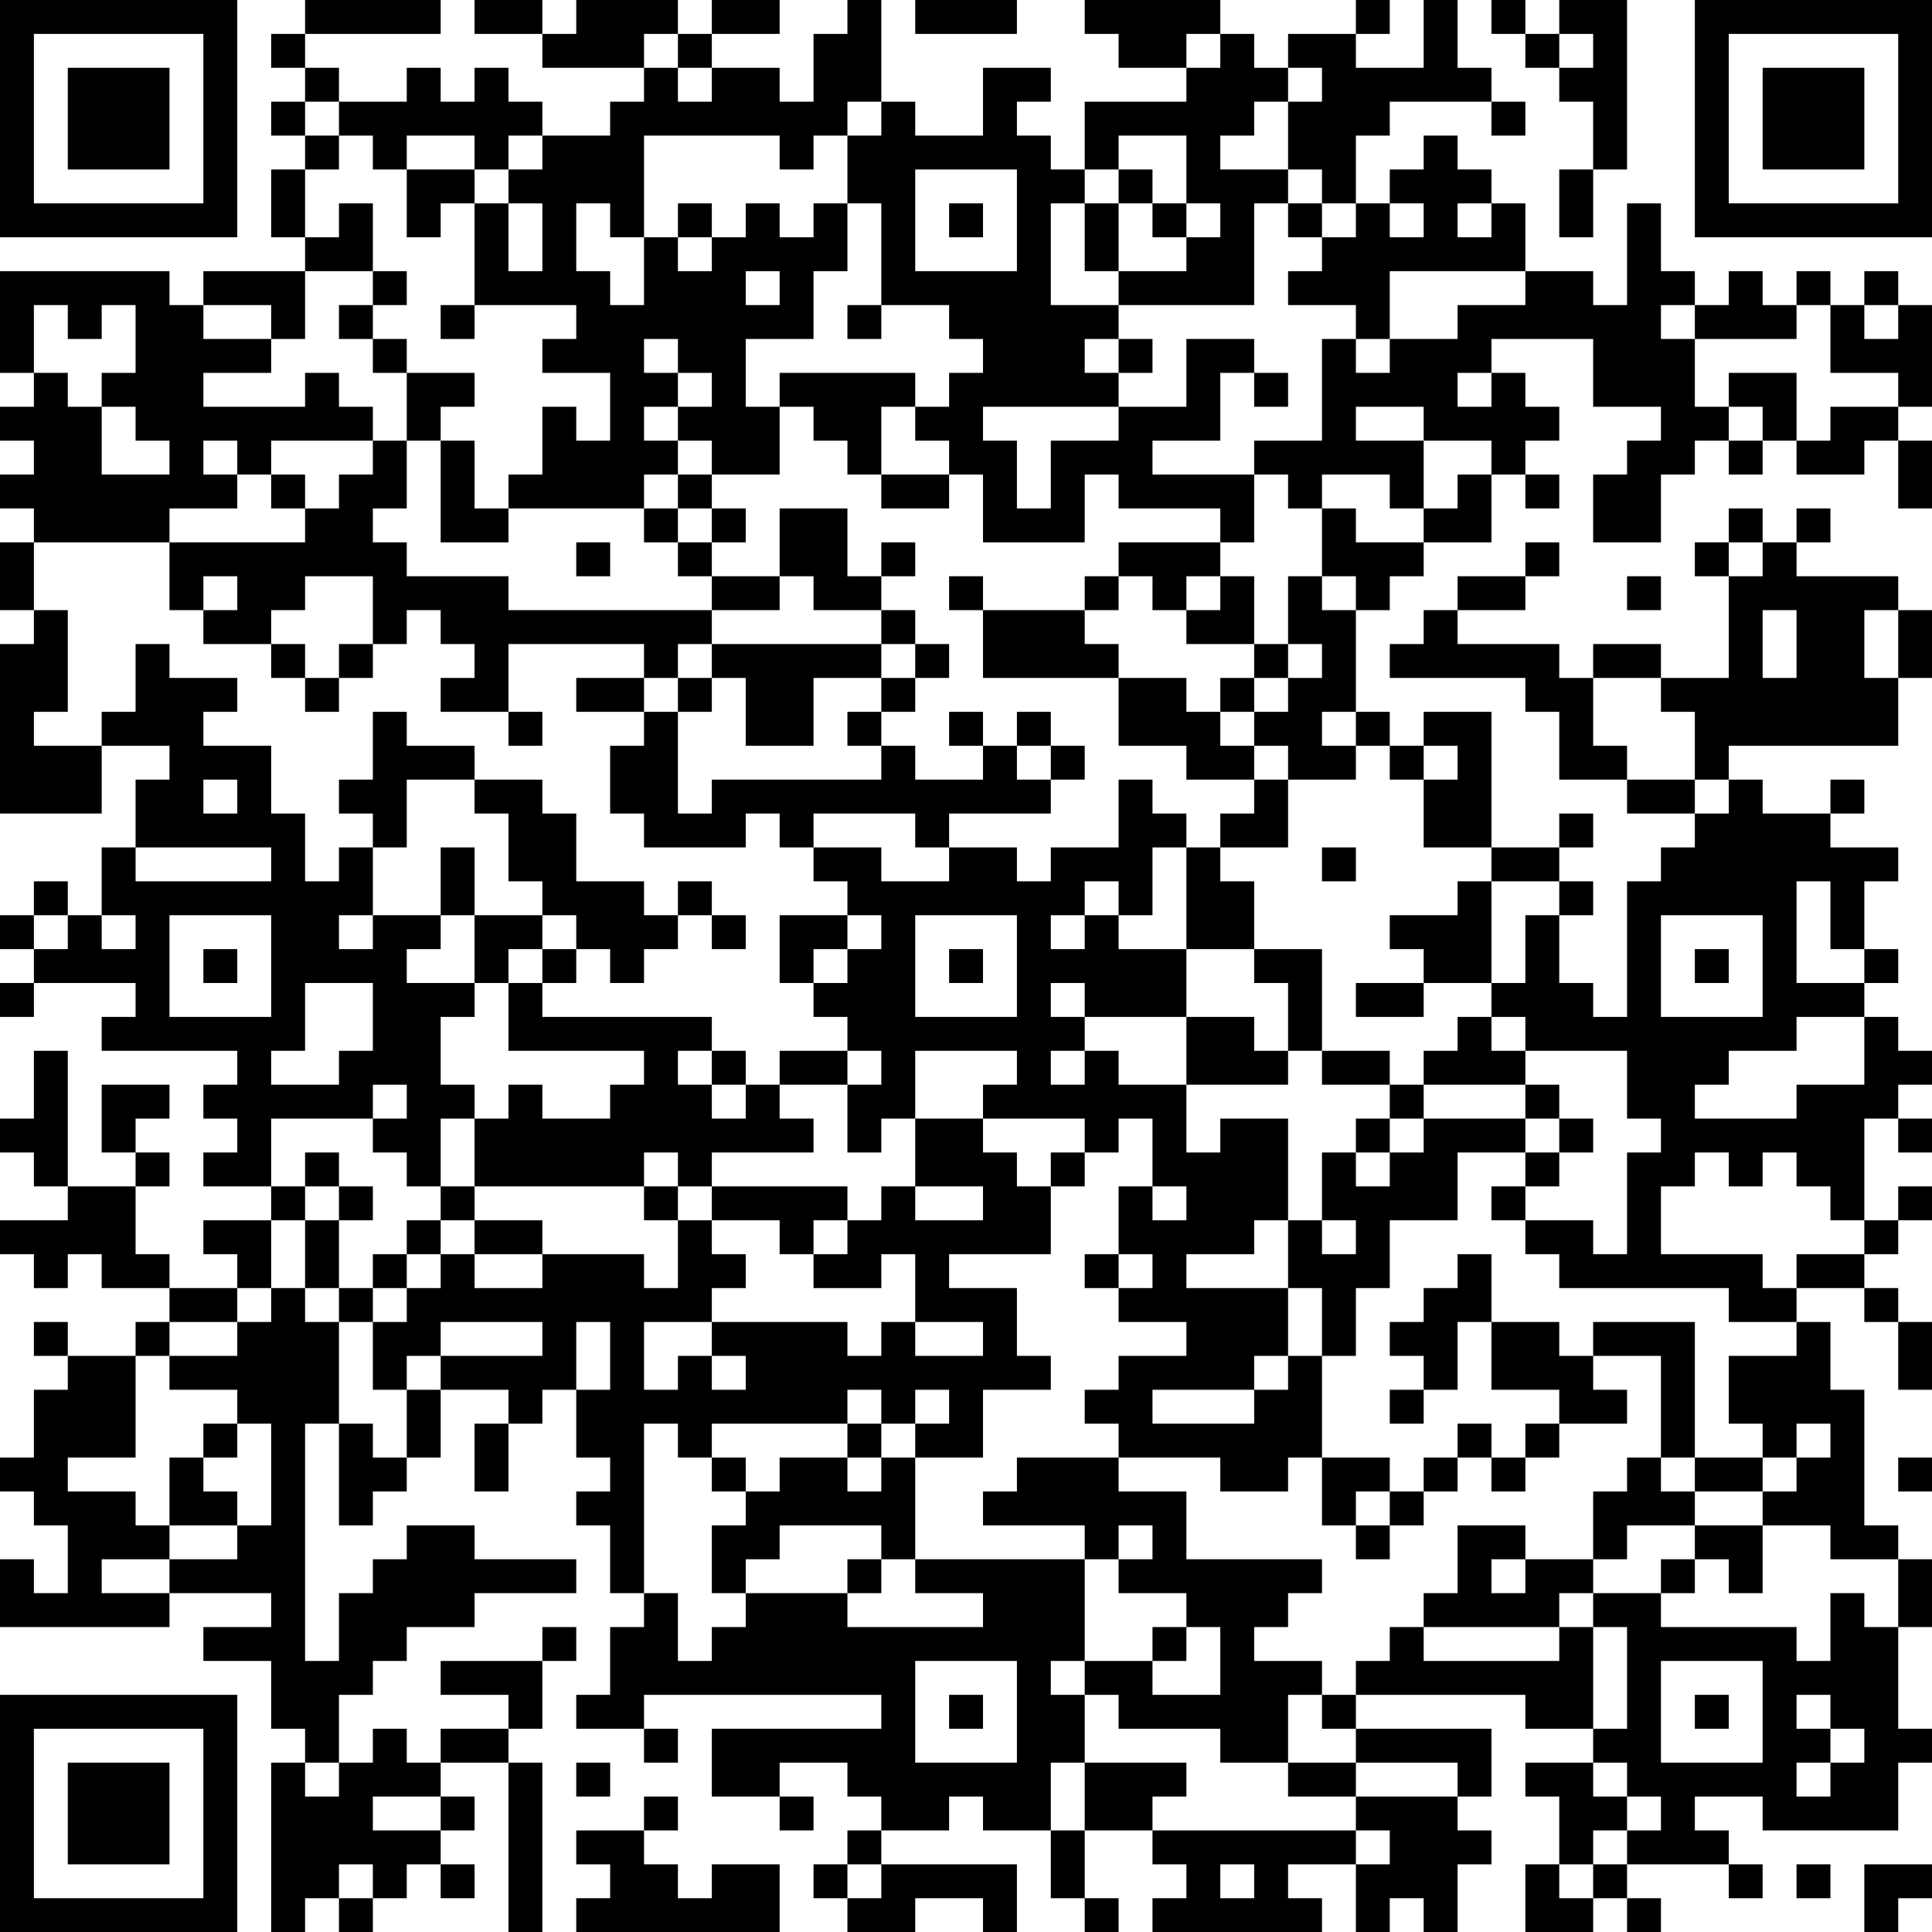 <?xml version="1.0" encoding="UTF-8"?>
<svg xmlns="http://www.w3.org/2000/svg" version="1.1" width="200" height="200" viewBox="0 0 200 200"><rect x="0" y="0" width="200" height="200" fill="#ffffff"/><g transform="scale(3.509)"><g transform="translate(0,0)"><path fill-rule="evenodd" d="M9 0L9 1L8 1L8 2L9 2L9 3L8 3L8 4L9 4L9 5L8 5L8 7L9 7L9 8L6 8L6 9L5 9L5 8L0 8L0 11L1 11L1 12L0 12L0 13L1 13L1 14L0 14L0 15L1 15L1 16L0 16L0 18L1 18L1 19L0 19L0 24L3 24L3 22L5 22L5 23L4 23L4 25L3 25L3 27L2 27L2 26L1 26L1 27L0 27L0 28L1 28L1 29L0 29L0 30L1 30L1 29L4 29L4 30L3 30L3 31L7 31L7 32L6 32L6 33L7 33L7 34L6 34L6 35L8 35L8 36L6 36L6 37L7 37L7 38L5 38L5 37L4 37L4 35L5 35L5 34L4 34L4 33L5 33L5 32L3 32L3 34L4 34L4 35L2 35L2 31L1 31L1 33L0 33L0 34L1 34L1 35L2 35L2 36L0 36L0 37L1 37L1 38L2 38L2 37L3 37L3 38L5 38L5 39L4 39L4 40L2 40L2 39L1 39L1 40L2 40L2 41L1 41L1 43L0 43L0 44L1 44L1 45L2 45L2 47L1 47L1 46L0 46L0 48L5 48L5 47L8 47L8 48L6 48L6 49L8 49L8 51L9 51L9 52L8 52L8 57L9 57L9 56L10 56L10 57L11 57L11 56L12 56L12 55L13 55L13 56L14 56L14 55L13 55L13 54L14 54L14 53L13 53L13 52L15 52L15 57L16 57L16 52L15 52L15 51L16 51L16 49L17 49L17 48L16 48L16 49L13 49L13 50L15 50L15 51L13 51L13 52L12 52L12 51L11 51L11 52L10 52L10 50L11 50L11 49L12 49L12 48L14 48L14 47L17 47L17 46L14 46L14 45L12 45L12 46L11 46L11 47L10 47L10 49L9 49L9 42L10 42L10 45L11 45L11 44L12 44L12 43L13 43L13 41L15 41L15 42L14 42L14 44L15 44L15 42L16 42L16 41L17 41L17 43L18 43L18 44L17 44L17 45L18 45L18 47L19 47L19 48L18 48L18 50L17 50L17 51L19 51L19 52L20 52L20 51L19 51L19 50L26 50L26 51L21 51L21 53L23 53L23 54L24 54L24 53L23 53L23 52L25 52L25 53L26 53L26 54L25 54L25 55L24 55L24 56L25 56L25 57L27 57L27 56L29 56L29 57L30 57L30 55L26 55L26 54L28 54L28 53L29 53L29 54L31 54L31 56L32 56L32 57L33 57L33 56L32 56L32 54L34 54L34 55L35 55L35 56L34 56L34 57L39 57L39 56L38 56L38 55L40 55L40 57L41 57L41 56L42 56L42 57L43 57L43 55L44 55L44 54L43 54L43 53L44 53L44 51L40 51L40 50L45 50L45 51L47 51L47 52L45 52L45 53L46 53L46 55L45 55L45 57L47 57L47 56L48 56L48 57L49 57L49 56L48 56L48 55L51 55L51 56L52 56L52 55L51 55L51 54L50 54L50 53L52 53L52 54L56 54L56 52L57 52L57 51L56 51L56 48L57 48L57 46L56 46L56 45L55 45L55 41L54 41L54 39L53 39L53 38L55 38L55 39L56 39L56 41L57 41L57 39L56 39L56 38L55 38L55 37L56 37L56 36L57 36L57 35L56 35L56 36L55 36L55 33L56 33L56 34L57 34L57 33L56 33L56 32L57 32L57 31L56 31L56 30L55 30L55 29L56 29L56 28L55 28L55 26L56 26L56 25L54 25L54 24L55 24L55 23L54 23L54 24L52 24L52 23L51 23L51 22L56 22L56 20L57 20L57 18L56 18L56 17L53 17L53 16L54 16L54 15L53 15L53 16L52 16L52 15L51 15L51 16L50 16L50 17L51 17L51 20L49 20L49 19L47 19L47 20L46 20L46 19L43 19L43 18L45 18L45 17L46 17L46 16L45 16L45 17L43 17L43 18L42 18L42 19L41 19L41 20L45 20L45 21L46 21L46 23L48 23L48 24L50 24L50 25L49 25L49 26L48 26L48 30L47 30L47 29L46 29L46 27L47 27L47 26L46 26L46 25L47 25L47 24L46 24L46 25L44 25L44 21L42 21L42 22L41 22L41 21L40 21L40 18L41 18L41 17L42 17L42 16L44 16L44 14L45 14L45 15L46 15L46 14L45 14L45 13L46 13L46 12L45 12L45 11L44 11L44 10L47 10L47 12L49 12L49 13L48 13L48 14L47 14L47 16L49 16L49 14L50 14L50 13L51 13L51 14L52 14L52 13L53 13L53 14L55 14L55 13L56 13L56 15L57 15L57 13L56 13L56 12L57 12L57 9L56 9L56 8L55 8L55 9L54 9L54 8L53 8L53 9L52 9L52 8L51 8L51 9L50 9L50 8L49 8L49 6L48 6L48 9L47 9L47 8L45 8L45 6L44 6L44 5L43 5L43 4L42 4L42 5L41 5L41 6L40 6L40 4L41 4L41 3L44 3L44 4L45 4L45 3L44 3L44 2L43 2L43 0L42 0L42 2L40 2L40 1L41 1L41 0L40 0L40 1L38 1L38 2L37 2L37 1L36 1L36 0L32 0L32 1L33 1L33 2L35 2L35 3L32 3L32 5L31 5L31 4L30 4L30 3L31 3L31 2L29 2L29 4L27 4L27 3L26 3L26 0L25 0L25 1L24 1L24 3L23 3L23 2L21 2L21 1L23 1L23 0L21 0L21 1L20 1L20 0L17 0L17 1L16 1L16 0L14 0L14 1L16 1L16 2L19 2L19 3L18 3L18 4L16 4L16 3L15 3L15 2L14 2L14 3L13 3L13 2L12 2L12 3L10 3L10 2L9 2L9 1L13 1L13 0ZM27 0L27 1L30 1L30 0ZM44 0L44 1L45 1L45 2L46 2L46 3L47 3L47 5L46 5L46 7L47 7L47 5L48 5L48 0L46 0L46 1L45 1L45 0ZM19 1L19 2L20 2L20 3L21 3L21 2L20 2L20 1ZM35 1L35 2L36 2L36 1ZM46 1L46 2L47 2L47 1ZM38 2L38 3L37 3L37 4L36 4L36 5L38 5L38 6L37 6L37 9L33 9L33 8L35 8L35 7L36 7L36 6L35 6L35 4L33 4L33 5L32 5L32 6L31 6L31 9L33 9L33 10L32 10L32 11L33 11L33 12L29 12L29 13L30 13L30 15L31 15L31 13L33 13L33 12L35 12L35 10L37 10L37 11L36 11L36 13L34 13L34 14L37 14L37 16L36 16L36 15L33 15L33 14L32 14L32 16L29 16L29 14L28 14L28 13L27 13L27 12L28 12L28 11L29 11L29 10L28 10L28 9L26 9L26 6L25 6L25 4L26 4L26 3L25 3L25 4L24 4L24 5L23 5L23 4L19 4L19 7L18 7L18 6L17 6L17 8L18 8L18 9L19 9L19 7L20 7L20 8L21 8L21 7L22 7L22 6L23 6L23 7L24 7L24 6L25 6L25 8L24 8L24 10L22 10L22 12L23 12L23 14L21 14L21 13L20 13L20 12L21 12L21 11L20 11L20 10L19 10L19 11L20 11L20 12L19 12L19 13L20 13L20 14L19 14L19 15L15 15L15 14L16 14L16 12L17 12L17 13L18 13L18 11L16 11L16 10L17 10L17 9L14 9L14 6L15 6L15 8L16 8L16 6L15 6L15 5L16 5L16 4L15 4L15 5L14 5L14 4L12 4L12 5L11 5L11 4L10 4L10 3L9 3L9 4L10 4L10 5L9 5L9 7L10 7L10 6L11 6L11 8L9 8L9 10L8 10L8 9L6 9L6 10L8 10L8 11L6 11L6 12L9 12L9 11L10 11L10 12L11 12L11 13L8 13L8 14L7 14L7 13L6 13L6 14L7 14L7 15L5 15L5 16L1 16L1 18L2 18L2 21L1 21L1 22L3 22L3 21L4 21L4 19L5 19L5 20L7 20L7 21L6 21L6 22L8 22L8 24L9 24L9 26L10 26L10 25L11 25L11 27L10 27L10 28L11 28L11 27L13 27L13 28L12 28L12 29L14 29L14 30L13 30L13 32L14 32L14 33L13 33L13 35L12 35L12 34L11 34L11 33L12 33L12 32L11 32L11 33L8 33L8 35L9 35L9 36L8 36L8 38L7 38L7 39L5 39L5 40L4 40L4 43L2 43L2 44L4 44L4 45L5 45L5 46L3 46L3 47L5 47L5 46L7 46L7 45L8 45L8 42L7 42L7 41L5 41L5 40L7 40L7 39L8 39L8 38L9 38L9 39L10 39L10 42L11 42L11 43L12 43L12 41L13 41L13 40L16 40L16 39L13 39L13 40L12 40L12 41L11 41L11 39L12 39L12 38L13 38L13 37L14 37L14 38L16 38L16 37L19 37L19 38L20 38L20 36L21 36L21 37L22 37L22 38L21 38L21 39L19 39L19 41L20 41L20 40L21 40L21 41L22 41L22 40L21 40L21 39L25 39L25 40L26 40L26 39L27 39L27 40L29 40L29 39L27 39L27 37L26 37L26 38L24 38L24 37L25 37L25 36L26 36L26 35L27 35L27 36L29 36L29 35L27 35L27 33L29 33L29 34L30 34L30 35L31 35L31 37L28 37L28 38L30 38L30 40L31 40L31 41L29 41L29 43L27 43L27 42L28 42L28 41L27 41L27 42L26 42L26 41L25 41L25 42L21 42L21 43L20 43L20 42L19 42L19 47L20 47L20 49L21 49L21 48L22 48L22 47L25 47L25 48L29 48L29 47L27 47L27 46L32 46L32 49L31 49L31 50L32 50L32 52L31 52L31 54L32 54L32 52L35 52L35 53L34 53L34 54L40 54L40 55L41 55L41 54L40 54L40 53L43 53L43 52L40 52L40 51L39 51L39 50L40 50L40 49L41 49L41 48L42 48L42 49L46 49L46 48L47 48L47 51L48 51L48 48L47 48L47 47L49 47L49 48L53 48L53 49L54 49L54 47L55 47L55 48L56 48L56 46L54 46L54 45L52 45L52 44L53 44L53 43L54 43L54 42L53 42L53 43L52 43L52 42L51 42L51 40L53 40L53 39L51 39L51 38L46 38L46 37L45 37L45 36L47 36L47 37L48 37L48 34L49 34L49 33L48 33L48 31L45 31L45 30L44 30L44 29L45 29L45 27L46 27L46 26L44 26L44 25L42 25L42 23L43 23L43 22L42 22L42 23L41 23L41 22L40 22L40 21L39 21L39 22L40 22L40 23L38 23L38 22L37 22L37 21L38 21L38 20L39 20L39 19L38 19L38 17L39 17L39 18L40 18L40 17L39 17L39 15L40 15L40 16L42 16L42 15L43 15L43 14L44 14L44 13L42 13L42 12L40 12L40 13L42 13L42 15L41 15L41 14L39 14L39 15L38 15L38 14L37 14L37 13L39 13L39 10L40 10L40 11L41 11L41 10L43 10L43 9L45 9L45 8L41 8L41 10L40 10L40 9L38 9L38 8L39 8L39 7L40 7L40 6L39 6L39 5L38 5L38 3L39 3L39 2ZM12 5L12 7L13 7L13 6L14 6L14 5ZM27 5L27 8L30 8L30 5ZM33 5L33 6L32 6L32 8L33 8L33 6L34 6L34 7L35 7L35 6L34 6L34 5ZM20 6L20 7L21 7L21 6ZM28 6L28 7L29 7L29 6ZM38 6L38 7L39 7L39 6ZM41 6L41 7L42 7L42 6ZM43 6L43 7L44 7L44 6ZM11 8L11 9L10 9L10 10L11 10L11 11L12 11L12 13L11 13L11 14L10 14L10 15L9 15L9 14L8 14L8 15L9 15L9 16L5 16L5 18L6 18L6 19L8 19L8 20L9 20L9 21L10 21L10 20L11 20L11 19L12 19L12 18L13 18L13 19L14 19L14 20L13 20L13 21L15 21L15 22L16 22L16 21L15 21L15 19L19 19L19 20L17 20L17 21L19 21L19 22L18 22L18 24L19 24L19 25L22 25L22 24L23 24L23 25L24 25L24 26L25 26L25 27L23 27L23 29L24 29L24 30L25 30L25 31L23 31L23 32L22 32L22 31L21 31L21 30L16 30L16 29L17 29L17 28L18 28L18 29L19 29L19 28L20 28L20 27L21 27L21 28L22 28L22 27L21 27L21 26L20 26L20 27L19 27L19 26L17 26L17 24L16 24L16 23L14 23L14 22L12 22L12 21L11 21L11 23L10 23L10 24L11 24L11 25L12 25L12 23L14 23L14 24L15 24L15 26L16 26L16 27L14 27L14 25L13 25L13 27L14 27L14 29L15 29L15 31L19 31L19 32L18 32L18 33L16 33L16 32L15 32L15 33L14 33L14 35L13 35L13 36L12 36L12 37L11 37L11 38L10 38L10 36L11 36L11 35L10 35L10 34L9 34L9 35L10 35L10 36L9 36L9 38L10 38L10 39L11 39L11 38L12 38L12 37L13 37L13 36L14 36L14 37L16 37L16 36L14 36L14 35L19 35L19 36L20 36L20 35L21 35L21 36L23 36L23 37L24 37L24 36L25 36L25 35L21 35L21 34L24 34L24 33L23 33L23 32L25 32L25 34L26 34L26 33L27 33L27 31L30 31L30 32L29 32L29 33L32 33L32 34L31 34L31 35L32 35L32 34L33 34L33 33L34 33L34 35L33 35L33 37L32 37L32 38L33 38L33 39L35 39L35 40L33 40L33 41L32 41L32 42L33 42L33 43L30 43L30 44L29 44L29 45L32 45L32 46L33 46L33 47L35 47L35 48L34 48L34 49L32 49L32 50L33 50L33 51L36 51L36 52L38 52L38 53L40 53L40 52L38 52L38 50L39 50L39 49L37 49L37 48L38 48L38 47L39 47L39 46L35 46L35 44L33 44L33 43L36 43L36 44L38 44L38 43L39 43L39 45L40 45L40 46L41 46L41 45L42 45L42 44L43 44L43 43L44 43L44 44L45 44L45 43L46 43L46 42L48 42L48 41L47 41L47 40L49 40L49 43L48 43L48 44L47 44L47 46L45 46L45 45L43 45L43 47L42 47L42 48L46 48L46 47L47 47L47 46L48 46L48 45L50 45L50 46L49 46L49 47L50 47L50 46L51 46L51 47L52 47L52 45L50 45L50 44L52 44L52 43L50 43L50 39L47 39L47 40L46 40L46 39L44 39L44 37L43 37L43 38L42 38L42 39L41 39L41 40L42 40L42 41L41 41L41 42L42 42L42 41L43 41L43 39L44 39L44 41L46 41L46 42L45 42L45 43L44 43L44 42L43 42L43 43L42 43L42 44L41 44L41 43L39 43L39 40L40 40L40 38L41 38L41 36L43 36L43 34L45 34L45 35L44 35L44 36L45 36L45 35L46 35L46 34L47 34L47 33L46 33L46 32L45 32L45 31L44 31L44 30L43 30L43 31L42 31L42 32L41 32L41 31L39 31L39 28L37 28L37 26L36 26L36 25L38 25L38 23L37 23L37 22L36 22L36 21L37 21L37 20L38 20L38 19L37 19L37 17L36 17L36 16L33 16L33 17L32 17L32 18L29 18L29 17L28 17L28 18L29 18L29 20L33 20L33 22L35 22L35 23L37 23L37 24L36 24L36 25L35 25L35 24L34 24L34 23L33 23L33 25L31 25L31 26L30 26L30 25L28 25L28 24L31 24L31 23L32 23L32 22L31 22L31 21L30 21L30 22L29 22L29 21L28 21L28 22L29 22L29 23L27 23L27 22L26 22L26 21L27 21L27 20L28 20L28 19L27 19L27 18L26 18L26 17L27 17L27 16L26 16L26 17L25 17L25 15L23 15L23 17L21 17L21 16L22 16L22 15L21 15L21 14L20 14L20 15L19 15L19 16L20 16L20 17L21 17L21 18L15 18L15 17L12 17L12 16L11 16L11 15L12 15L12 13L13 13L13 16L15 16L15 15L14 15L14 13L13 13L13 12L14 12L14 11L12 11L12 10L11 10L11 9L12 9L12 8ZM22 8L22 9L23 9L23 8ZM1 9L1 11L2 11L2 12L3 12L3 14L5 14L5 13L4 13L4 12L3 12L3 11L4 11L4 9L3 9L3 10L2 10L2 9ZM13 9L13 10L14 10L14 9ZM25 9L25 10L26 10L26 9ZM49 9L49 10L50 10L50 12L51 12L51 13L52 13L52 12L51 12L51 11L53 11L53 13L54 13L54 12L56 12L56 11L54 11L54 9L53 9L53 10L50 10L50 9ZM55 9L55 10L56 10L56 9ZM33 10L33 11L34 11L34 10ZM23 11L23 12L24 12L24 13L25 13L25 14L26 14L26 15L28 15L28 14L26 14L26 12L27 12L27 11ZM37 11L37 12L38 12L38 11ZM43 11L43 12L44 12L44 11ZM20 15L20 16L21 16L21 15ZM17 16L17 17L18 17L18 16ZM51 16L51 17L52 17L52 16ZM6 17L6 18L7 18L7 17ZM9 17L9 18L8 18L8 19L9 19L9 20L10 20L10 19L11 19L11 17ZM23 17L23 18L21 18L21 19L20 19L20 20L19 20L19 21L20 21L20 24L21 24L21 23L26 23L26 22L25 22L25 21L26 21L26 20L27 20L27 19L26 19L26 18L24 18L24 17ZM33 17L33 18L32 18L32 19L33 19L33 20L35 20L35 21L36 21L36 20L37 20L37 19L35 19L35 18L36 18L36 17L35 17L35 18L34 18L34 17ZM48 17L48 18L49 18L49 17ZM52 18L52 20L53 20L53 18ZM55 18L55 20L56 20L56 18ZM21 19L21 20L20 20L20 21L21 21L21 20L22 20L22 22L24 22L24 20L26 20L26 19ZM47 20L47 22L48 22L48 23L50 23L50 24L51 24L51 23L50 23L50 21L49 21L49 20ZM30 22L30 23L31 23L31 22ZM6 23L6 24L7 24L7 23ZM24 24L24 25L26 25L26 26L28 26L28 25L27 25L27 24ZM4 25L4 26L8 26L8 25ZM34 25L34 27L33 27L33 26L32 26L32 27L31 27L31 28L32 28L32 27L33 27L33 28L35 28L35 30L32 30L32 29L31 29L31 30L32 30L32 31L31 31L31 32L32 32L32 31L33 31L33 32L35 32L35 34L36 34L36 33L38 33L38 36L37 36L37 37L35 37L35 38L38 38L38 40L37 40L37 41L34 41L34 42L37 42L37 41L38 41L38 40L39 40L39 38L38 38L38 36L39 36L39 37L40 37L40 36L39 36L39 34L40 34L40 35L41 35L41 34L42 34L42 33L45 33L45 34L46 34L46 33L45 33L45 32L42 32L42 33L41 33L41 32L39 32L39 31L38 31L38 29L37 29L37 28L35 28L35 25ZM39 25L39 26L40 26L40 25ZM43 26L43 27L41 27L41 28L42 28L42 29L40 29L40 30L42 30L42 29L44 29L44 26ZM53 26L53 29L55 29L55 28L54 28L54 26ZM1 27L1 28L2 28L2 27ZM3 27L3 28L4 28L4 27ZM5 27L5 30L8 30L8 27ZM16 27L16 28L15 28L15 29L16 29L16 28L17 28L17 27ZM25 27L25 28L24 28L24 29L25 29L25 28L26 28L26 27ZM27 27L27 30L30 30L30 27ZM49 27L49 30L52 30L52 27ZM6 28L6 29L7 29L7 28ZM28 28L28 29L29 29L29 28ZM50 28L50 29L51 29L51 28ZM9 29L9 31L8 31L8 32L10 32L10 31L11 31L11 29ZM35 30L35 32L38 32L38 31L37 31L37 30ZM53 30L53 31L51 31L51 32L50 32L50 33L53 33L53 32L55 32L55 30ZM20 31L20 32L21 32L21 33L22 33L22 32L21 32L21 31ZM25 31L25 32L26 32L26 31ZM40 33L40 34L41 34L41 33ZM19 34L19 35L20 35L20 34ZM50 34L50 35L49 35L49 37L52 37L52 38L53 38L53 37L55 37L55 36L54 36L54 35L53 35L53 34L52 34L52 35L51 35L51 34ZM34 35L34 36L35 36L35 35ZM33 37L33 38L34 38L34 37ZM17 39L17 41L18 41L18 39ZM6 42L6 43L5 43L5 45L7 45L7 44L6 44L6 43L7 43L7 42ZM25 42L25 43L23 43L23 44L22 44L22 43L21 43L21 44L22 44L22 45L21 45L21 47L22 47L22 46L23 46L23 45L26 45L26 46L25 46L25 47L26 47L26 46L27 46L27 43L26 43L26 42ZM25 43L25 44L26 44L26 43ZM49 43L49 44L50 44L50 43ZM56 43L56 44L57 44L57 43ZM40 44L40 45L41 45L41 44ZM33 45L33 46L34 46L34 45ZM44 46L44 47L45 47L45 46ZM35 48L35 49L34 49L34 50L36 50L36 48ZM27 49L27 52L30 52L30 49ZM49 49L49 52L52 52L52 49ZM28 50L28 51L29 51L29 50ZM50 50L50 51L51 51L51 50ZM53 50L53 51L54 51L54 52L53 52L53 53L54 53L54 52L55 52L55 51L54 51L54 50ZM9 52L9 53L10 53L10 52ZM17 52L17 53L18 53L18 52ZM47 52L47 53L48 53L48 54L47 54L47 55L46 55L46 56L47 56L47 55L48 55L48 54L49 54L49 53L48 53L48 52ZM11 53L11 54L13 54L13 53ZM19 53L19 54L17 54L17 55L18 55L18 56L17 56L17 57L23 57L23 55L21 55L21 56L20 56L20 55L19 55L19 54L20 54L20 53ZM10 55L10 56L11 56L11 55ZM25 55L25 56L26 56L26 55ZM36 55L36 56L37 56L37 55ZM53 55L53 56L54 56L54 55ZM55 55L55 57L56 57L56 56L57 56L57 55ZM0 0L0 7L7 7L7 0ZM1 1L1 6L6 6L6 1ZM2 2L2 5L5 5L5 2ZM50 0L50 7L57 7L57 0ZM51 1L51 6L56 6L56 1ZM52 2L52 5L55 5L55 2ZM0 50L0 57L7 57L7 50ZM1 51L1 56L6 56L6 51ZM2 52L2 55L5 55L5 52Z" fill="#000000"/></g></g></svg>
